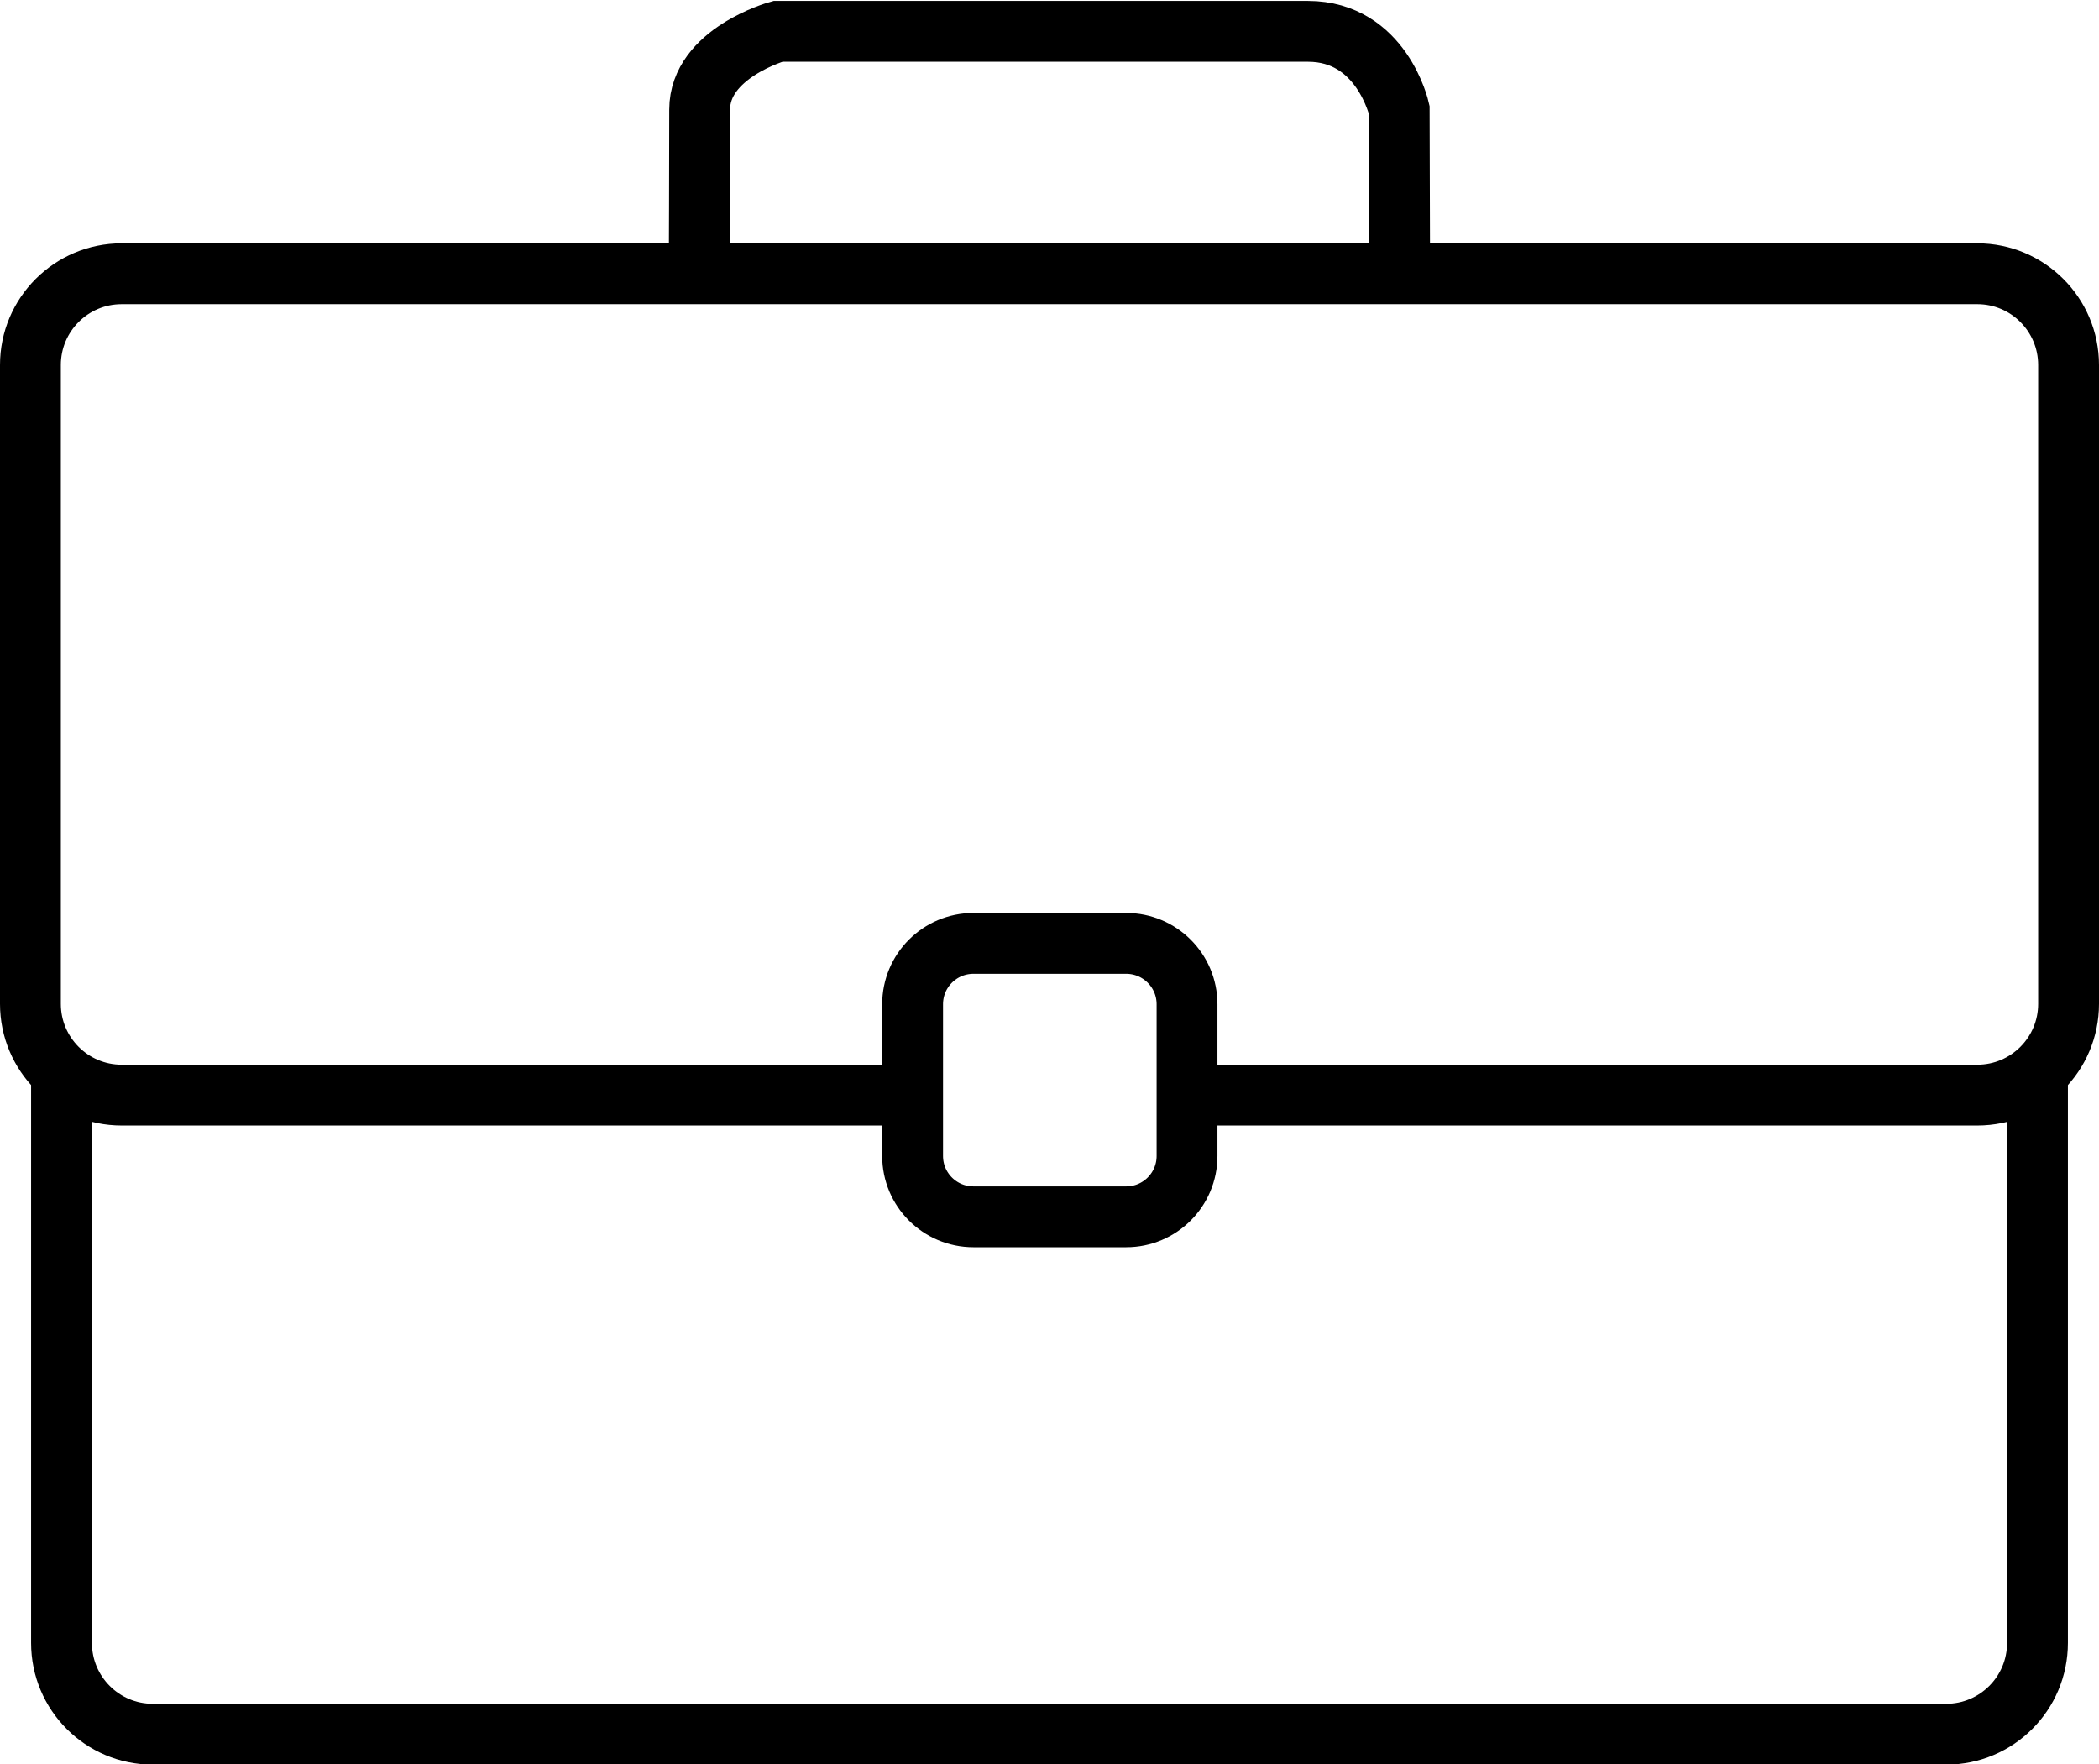 <svg xmlns="http://www.w3.org/2000/svg" xmlns:xlink="http://www.w3.org/1999/xlink" preserveAspectRatio="xMidYMid" width="69" height="58" viewBox="0 0 69 58">
  <defs>
    <style>
      .cls-1 {
        stroke: #000;
        stroke-width: 2px;
        fill: none;
        fill-rule: evenodd;
      }
    </style>
  </defs>
  <g>
    <path d="M66.978,35.288 L66.978,54.007 C66.978,55.665 65.634,57.008 63.978,57.008 L5.022,57.008 C3.365,57.008 2.022,55.665 2.022,54.007 L2.022,35.288 " class="cls-1"/>
    <path d="M29.750,35.999 C16.237,35.999 4.000,35.999 4.000,35.999 C2.343,35.999 1.000,34.656 1.000,32.999 L1.000,11.999 C1.000,10.342 2.343,8.999 4.000,8.999 L65.000,8.999 C66.657,8.999 68.000,10.342 68.000,11.999 L68.000,32.999 C68.000,34.656 66.657,35.999 65.000,35.999 C65.000,35.999 52.122,35.999 38.910,35.999 " class="cls-1"/>
    <path d="M32.000,31.012 L37.021,31.012 C38.125,31.012 39.021,31.907 39.021,33.012 L39.021,38.000 C39.021,39.105 38.125,40.000 37.021,40.000 L32.000,40.000 C30.895,40.000 30.000,39.105 30.000,38.000 L30.000,33.012 C30.000,31.907 30.895,31.012 32.000,31.012 Z" class="cls-1"/>
    <path d="M46.009,8.593 L45.995,3.602 C45.995,3.602 45.424,1.030 42.995,1.030 C40.567,1.030 25.571,1.030 25.571,1.030 C25.571,1.030 23.000,1.745 23.000,3.602 C23.000,5.459 22.987,8.593 22.987,8.593 " class="cls-1"/>
  </g>
</svg>
